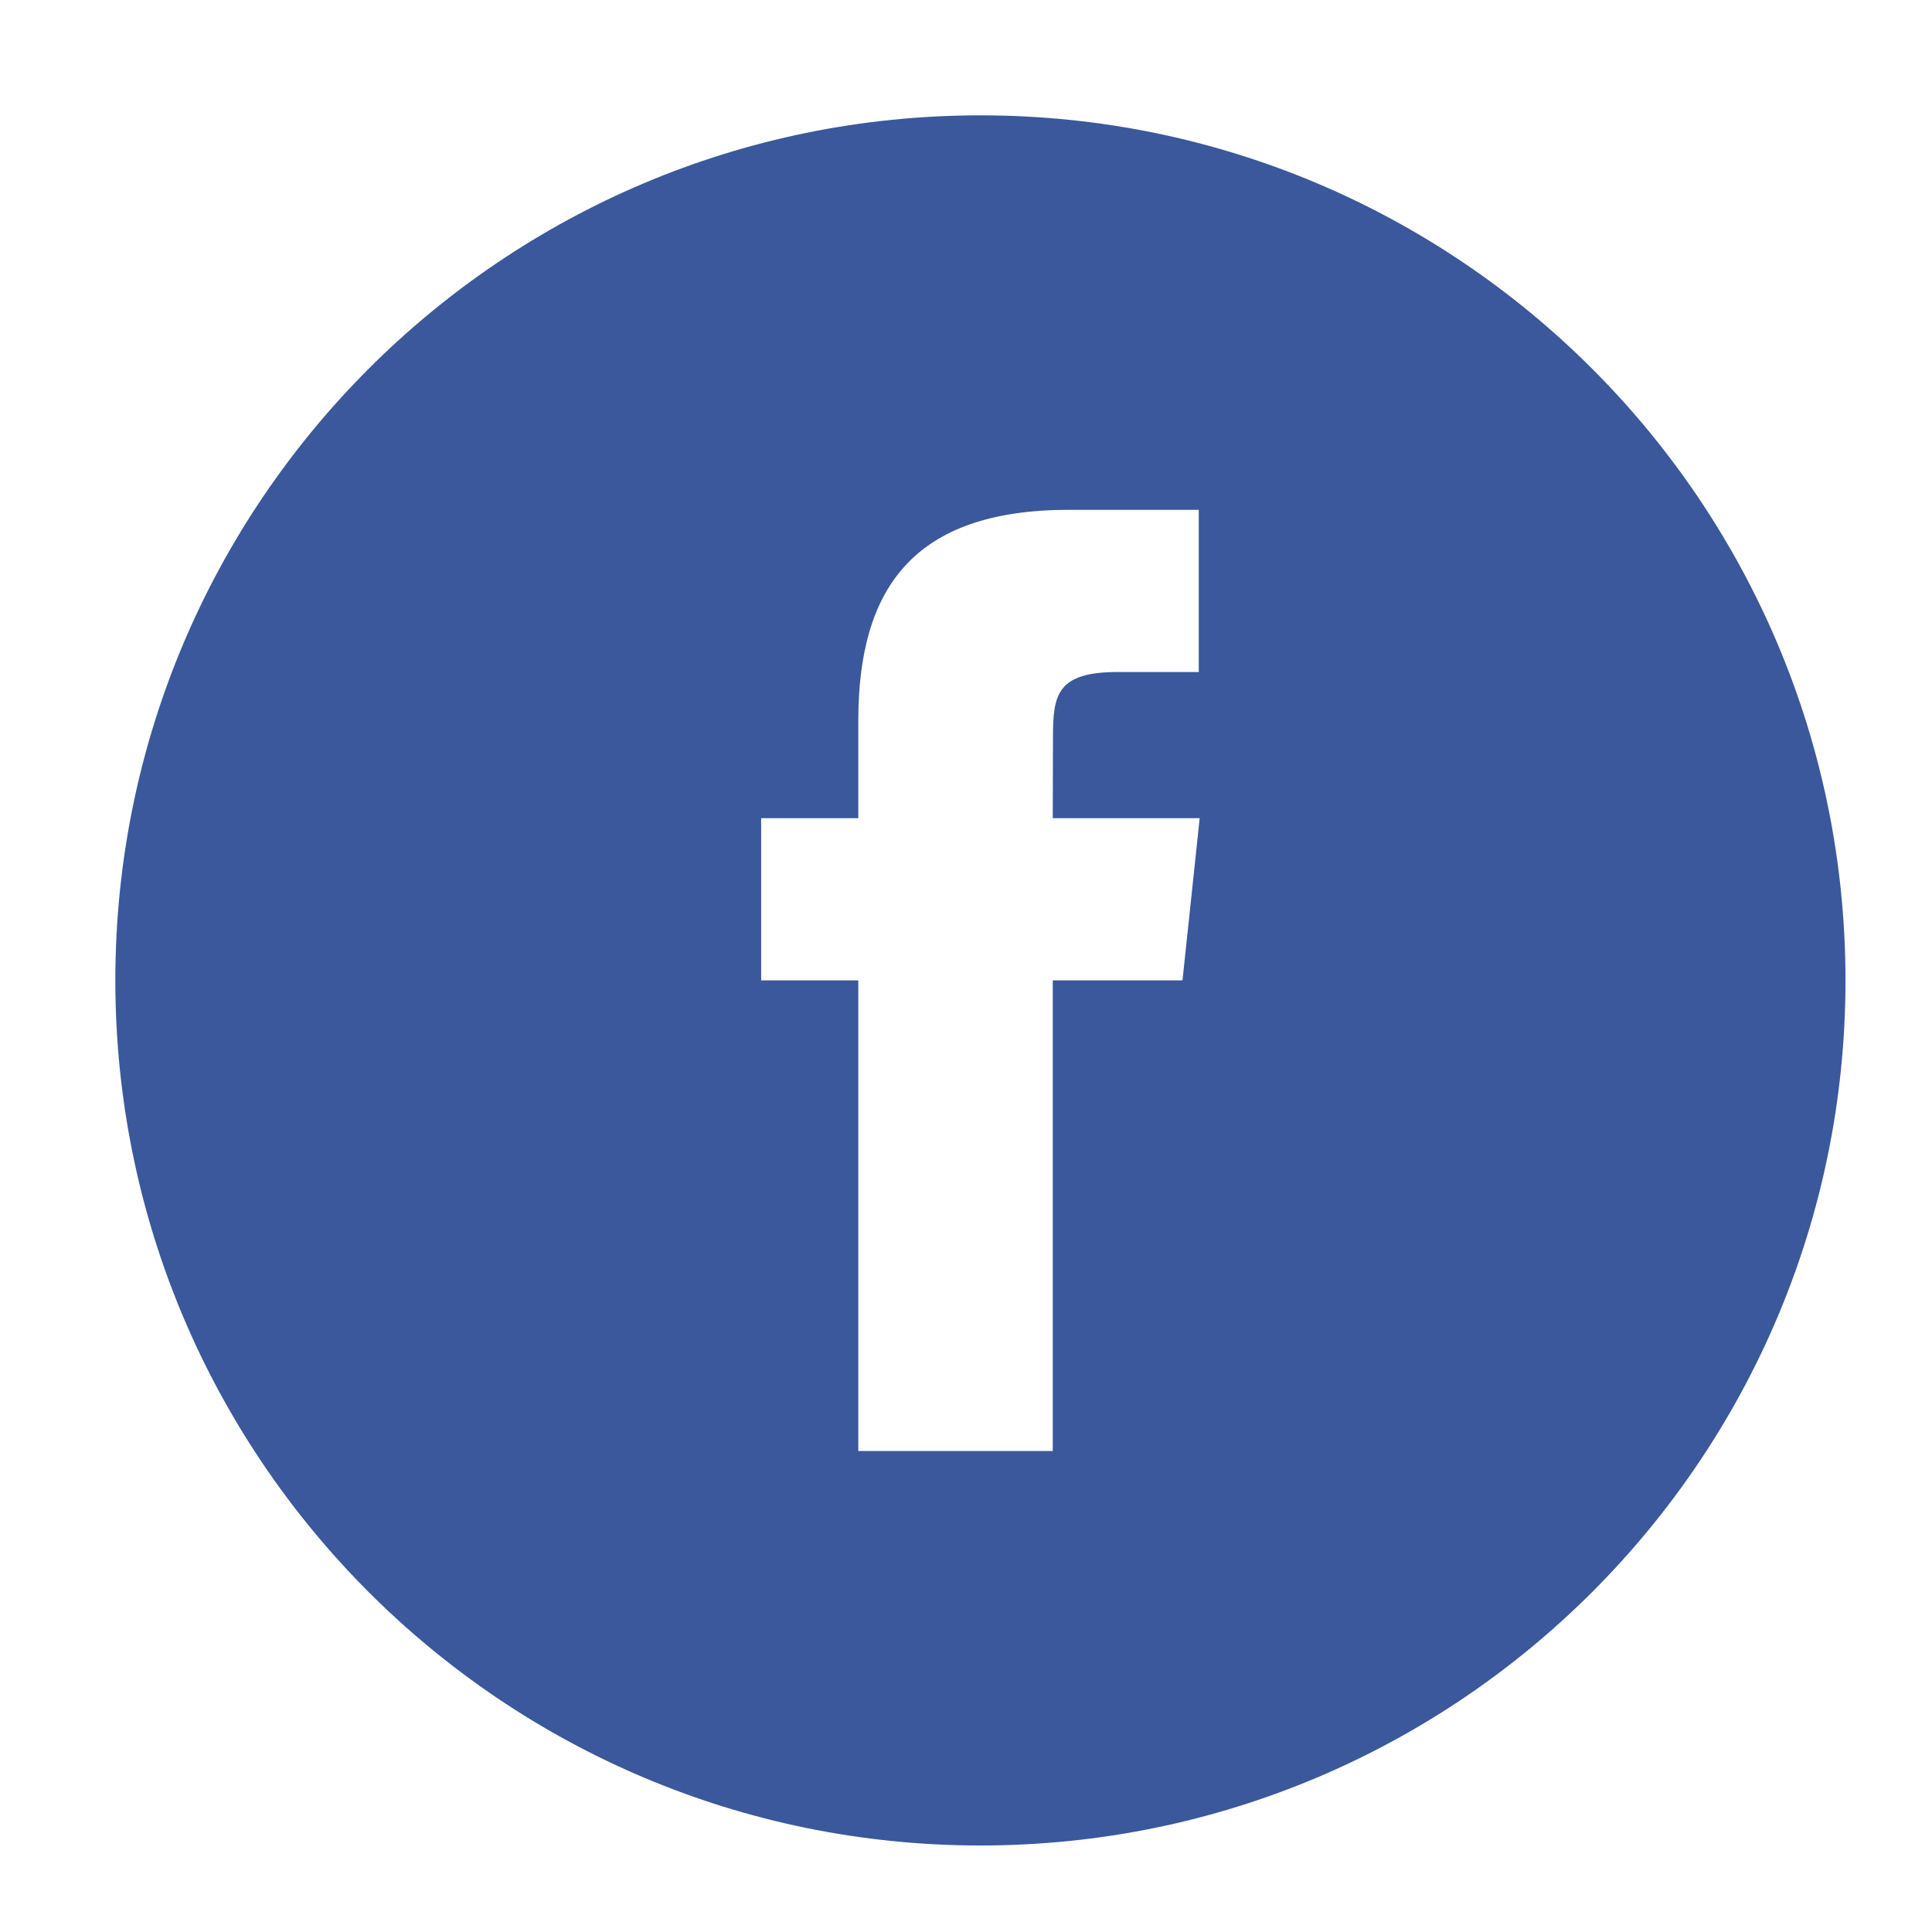 <svg width="67" height="67" viewBox="0 0 67 67" fill="none" xmlns="http://www.w3.org/2000/svg">
<path fill-rule="evenodd" clip-rule="evenodd" d="M29.765 50.32H36.509V33.998H41.008L41.604 28.374H36.509L36.516 25.558C36.516 24.092 36.656 23.305 38.76 23.305H41.572V17.68H37.072C31.667 17.68 29.765 20.409 29.765 24.997V28.374H26.396V33.999H29.765V50.32ZM34 64C17.432 64 4 50.568 4 34C4 17.431 17.432 4 34 4C50.568 4 64 17.431 64 34C64 50.568 50.568 64 34 64Z" fill="#3A589B"/>
</svg>
